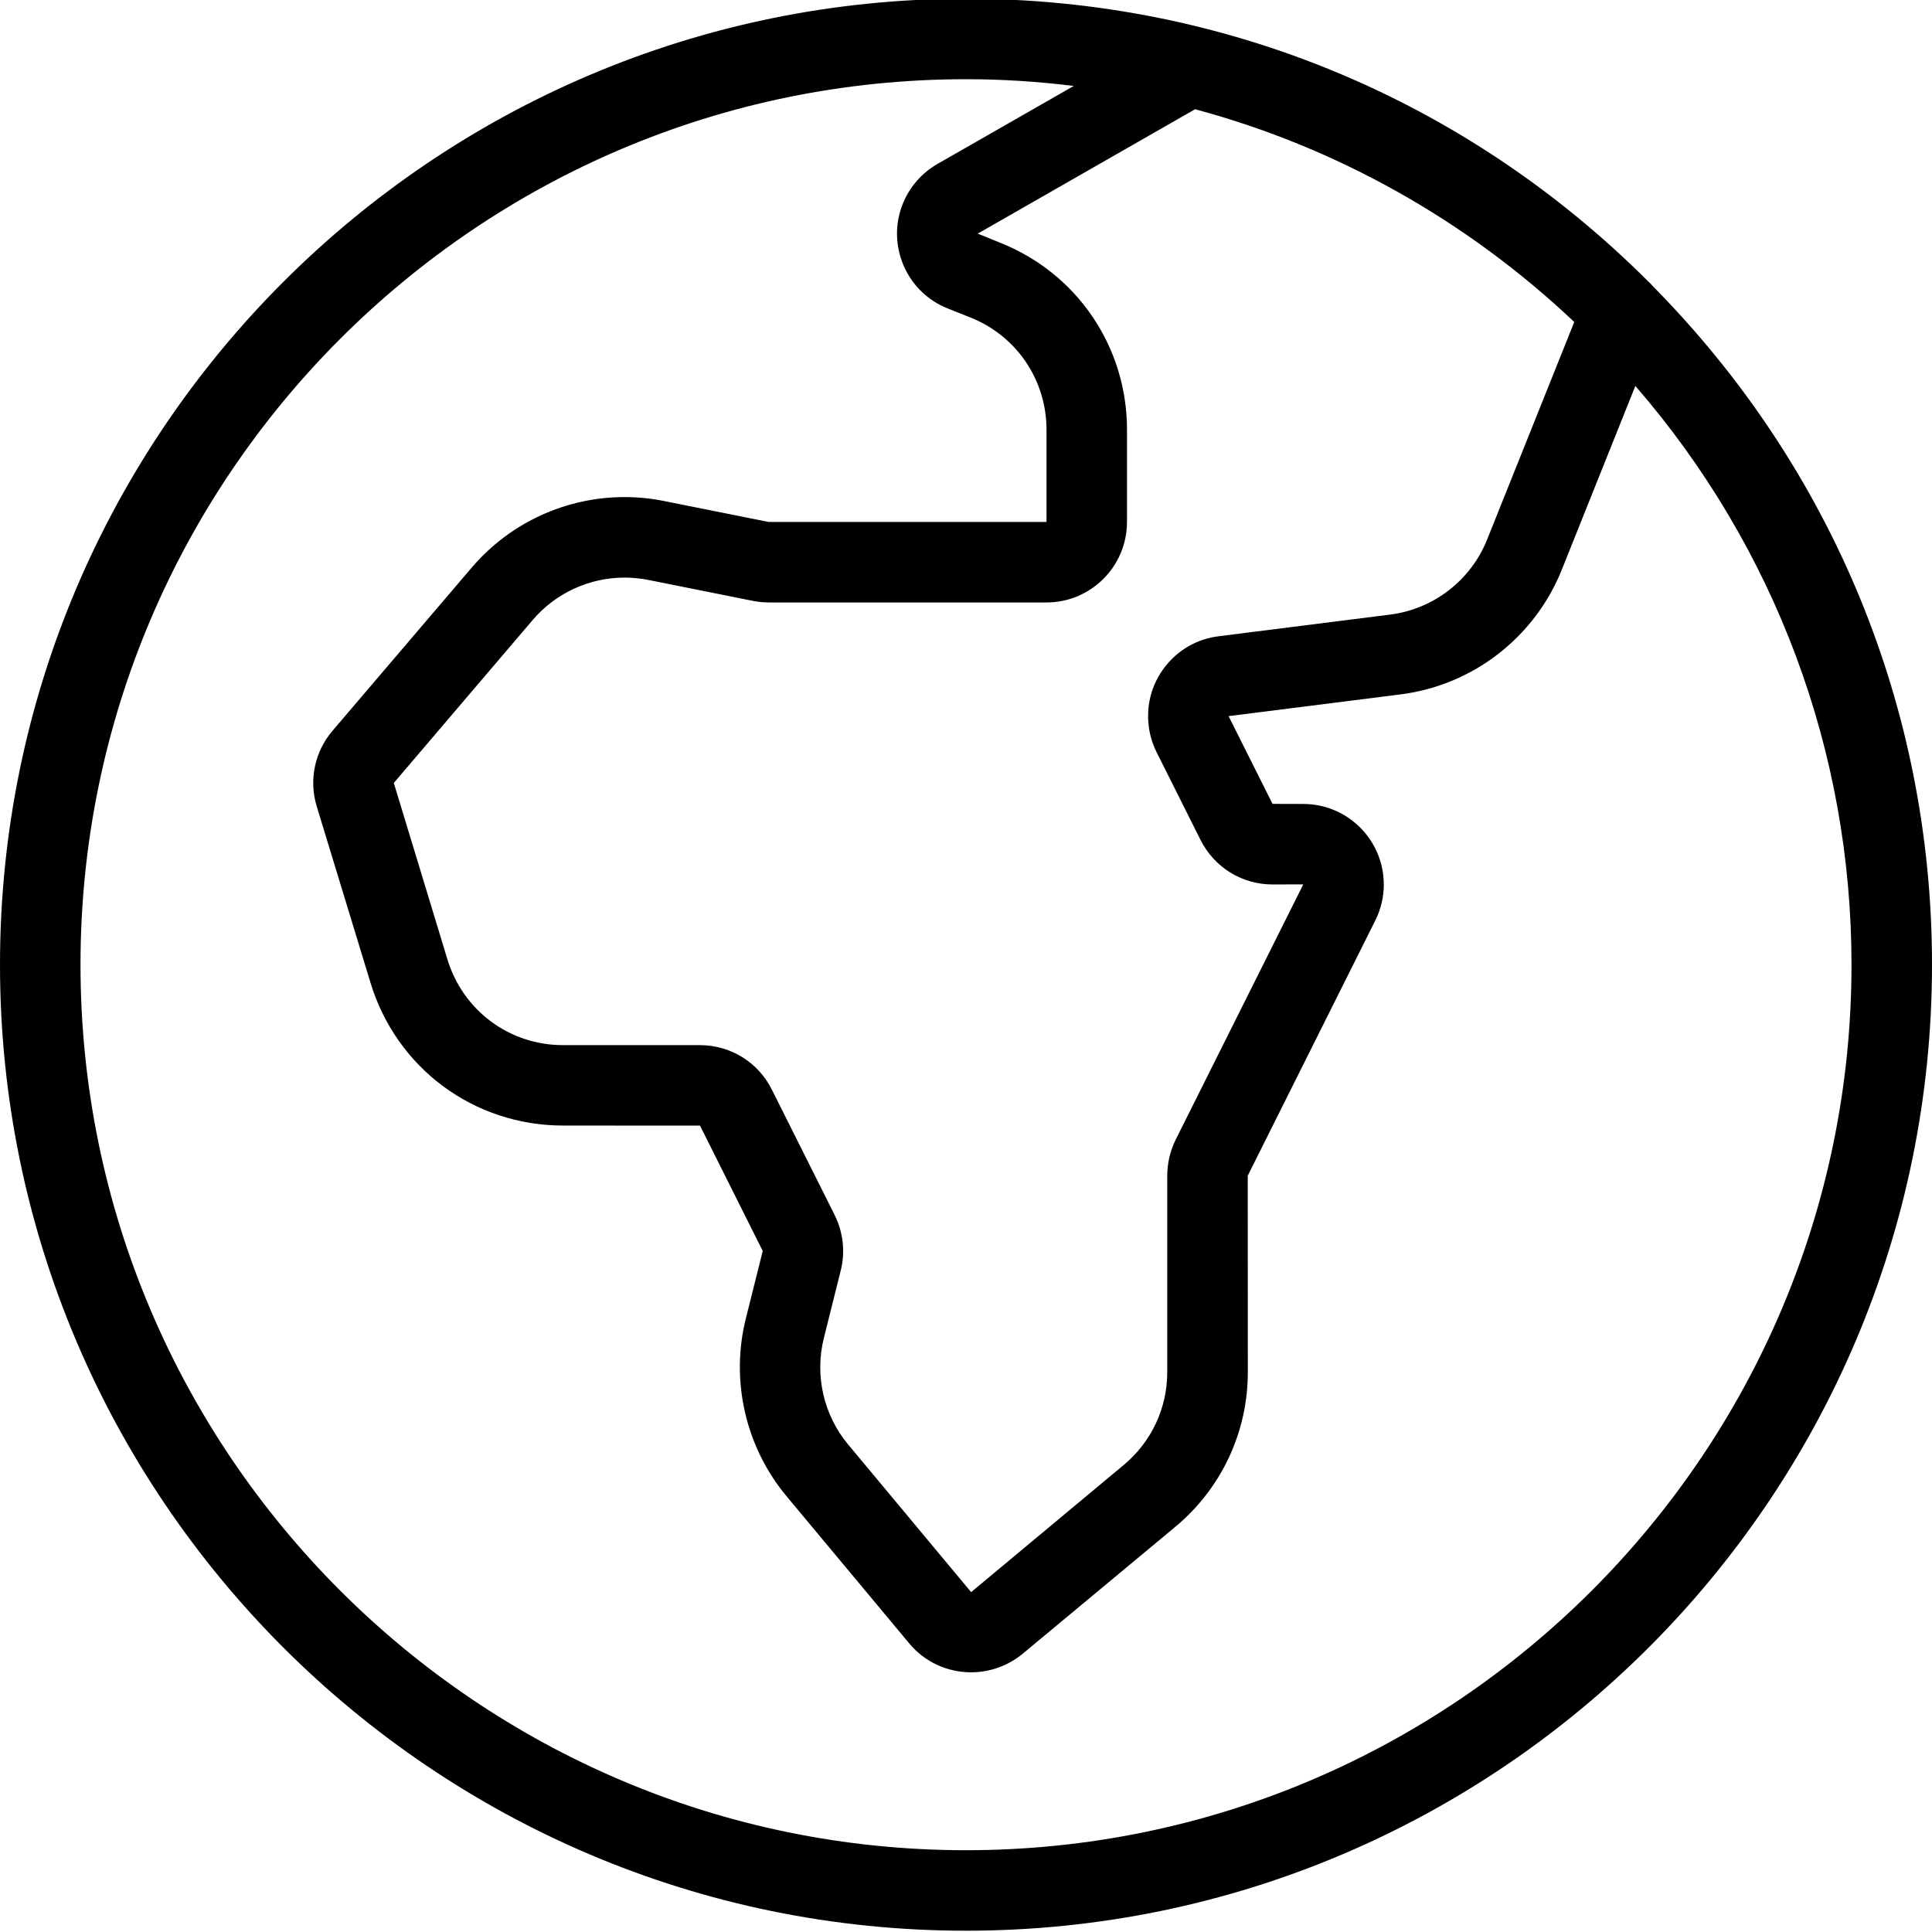<?xml version="1.0" encoding="utf-8"?>
<!-- Generator: Adobe Illustrator 22.1.0, SVG Export Plug-In . SVG Version: 6.00 Build 0)  -->
<svg version="1.1" id="Layer_1" xmlns="http://www.w3.org/2000/svg" xmlns:xlink="http://www.w3.org/1999/xlink" x="0px" y="0px"
	 viewBox="0 0 24 24" style="enable-background:new 0 0 24 24;" xml:space="preserve">
<g>
	<title>earth-2</title>
	<path d="M12,23.984c-6.617,0-12-5.383-12-12s5.383-12,12-12c3.2,0,6.212,1.25,8.481,3.518c0.009,0.006,0.027,0.025,0.046,0.048
		C22.767,5.814,24,8.809,24,11.984C24,18.601,18.617,23.984,12,23.984z M12,0.984c-6.065,0-11,4.935-11,11c0,6.066,4.935,11,11,11
		s11-4.935,11-11c0-2.651-0.95-5.188-2.685-7.19l-0.913,2.281c-0.338,0.845-1.108,1.44-2.011,1.552l-2.129,0.269l0.546,1.09
		l0.382,0.001c0.552,0,1,0.449,1,1.001c0,0.153-0.036,0.307-0.105,0.445l-1.585,3.172l0.001,2.441c0,0.744-0.328,1.444-0.9,1.92
		l-1.9,1.58c-0.18,0.147-0.405,0.228-0.637,0.228c-0.297,0-0.576-0.129-0.765-0.354l-1.532-1.838
		c-0.508-0.612-0.695-1.437-0.501-2.207l0.209-0.835l-0.779-1.557l-1.7-0.001c-1.112,0-2.074-0.715-2.395-1.779l-0.667-2.188
		C3.835,9.686,3.91,9.335,4.133,9.075l1.725-2.022c0.476-0.558,1.169-0.878,1.901-0.878c0.164,0,0.329,0.016,0.49,0.049l1.3,0.26
		l3.451,0V5.338c0-0.617-0.37-1.164-0.943-1.393l-0.283-0.113c-0.247-0.098-0.442-0.286-0.548-0.531
		c-0.106-0.245-0.111-0.517-0.013-0.765c0.084-0.212,0.239-0.39,0.437-0.502l1.688-0.966C12.891,1.012,12.443,0.984,12,0.984z
		 M7.76,7.175c-0.44,0-0.856,0.192-1.142,0.526L4.892,9.726l0.665,2.188c0.193,0.639,0.77,1.069,1.437,1.069h1.701
		c0.382,0.001,0.724,0.213,0.894,0.554l0.779,1.556c0.107,0.214,0.134,0.459,0.076,0.69l-0.209,0.836
		c-0.117,0.463-0.005,0.958,0.3,1.324l1.529,1.835l1.896-1.58c0.343-0.286,0.54-0.705,0.54-1.152V14.6
		c0.001-0.154,0.037-0.306,0.104-0.441l1.586-3.173l-0.382,0.001c-0.382,0-0.724-0.213-0.895-0.554l-0.546-1.09
		c-0.051-0.104-0.084-0.213-0.097-0.324c-0.033-0.263,0.038-0.525,0.202-0.736s0.4-0.346,0.665-0.379l2.129-0.269
		c0.542-0.068,1.004-0.425,1.207-0.931L19.556,4c-1.332-1.261-2.955-2.172-4.71-2.643l-2.7,1.545l0.283,0.115
		C13.383,3.399,14,4.31,14,5.338v1.146c0,0.551-0.448,1-1,1H9.551c-0.067,0-0.132-0.007-0.195-0.019L8.053,7.204
		C7.957,7.185,7.858,7.175,7.76,7.175z"/>
</g>
</svg>

